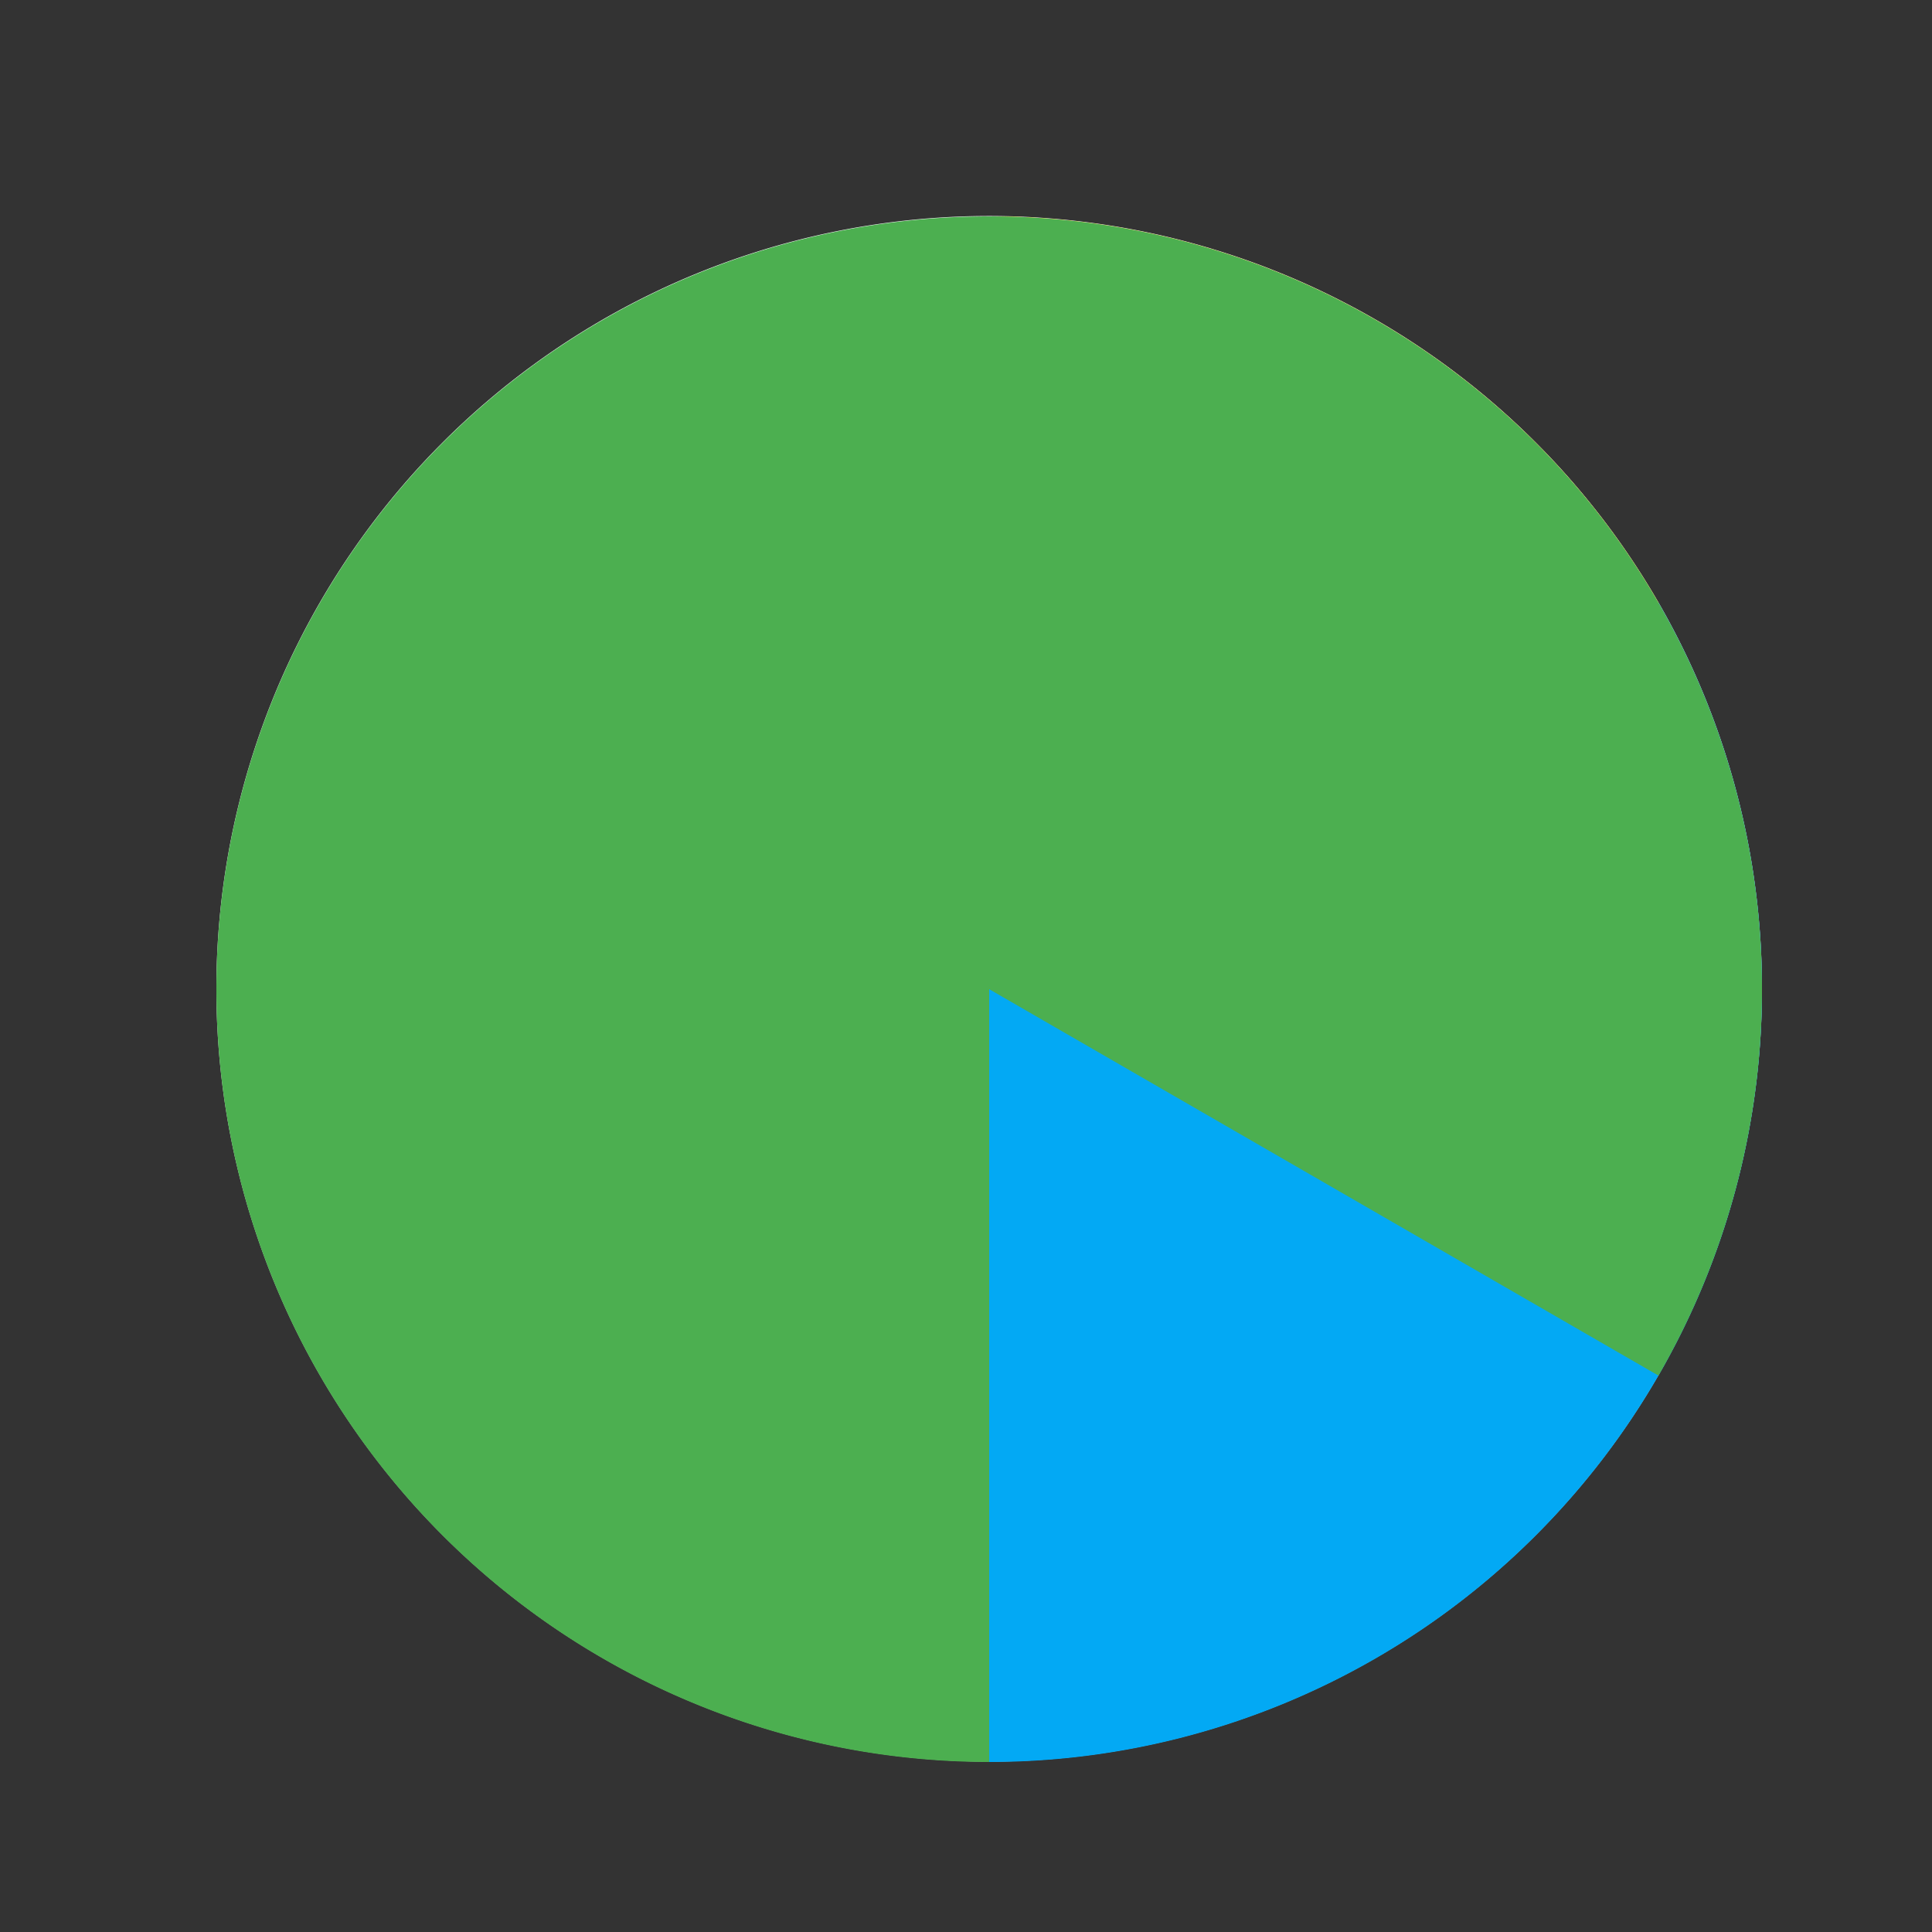 <!--

Generated by DrawGPT.
Free, open source, AI generated images in SVG, PNG, and HTML Canvas format.
https://drawgpt.ai

Created: 2024-02-03T03:41:32.891Z
Link: https://drawgpt.ai/prompt/160010/

-->
<svg xmlns="http://www.w3.org/2000/svg" xmlns:xlink="http://www.w3.org/1999/xlink" width="500" height="500"><rect width="100%" height="100%" fill="#333333" stroke="none"/><defs/><g><path fill="#f9f9f9" stroke="none" paint-order="stroke fill markers" d=" M 456 256 A 200 200 0 1 1 456 255.8"/><path fill="#FFC107" stroke="none" paint-order="stroke fill markers" d=" M 256 256 L 256 56 A 200 200 0 0 1 429.205 156 L 256 256"/><path fill="#03A9F4" stroke="none" paint-order="stroke fill markers" d=" M 256 256 L 429.205 156 A 200 200 0 0 1 256 456 L 256 256"/><path fill="#4CAF50" stroke="none" paint-order="stroke fill markers" d=" M 256 256 L 256 456 A 200 200 0 1 1 429.205 356 L 256 256"/></g></svg>
